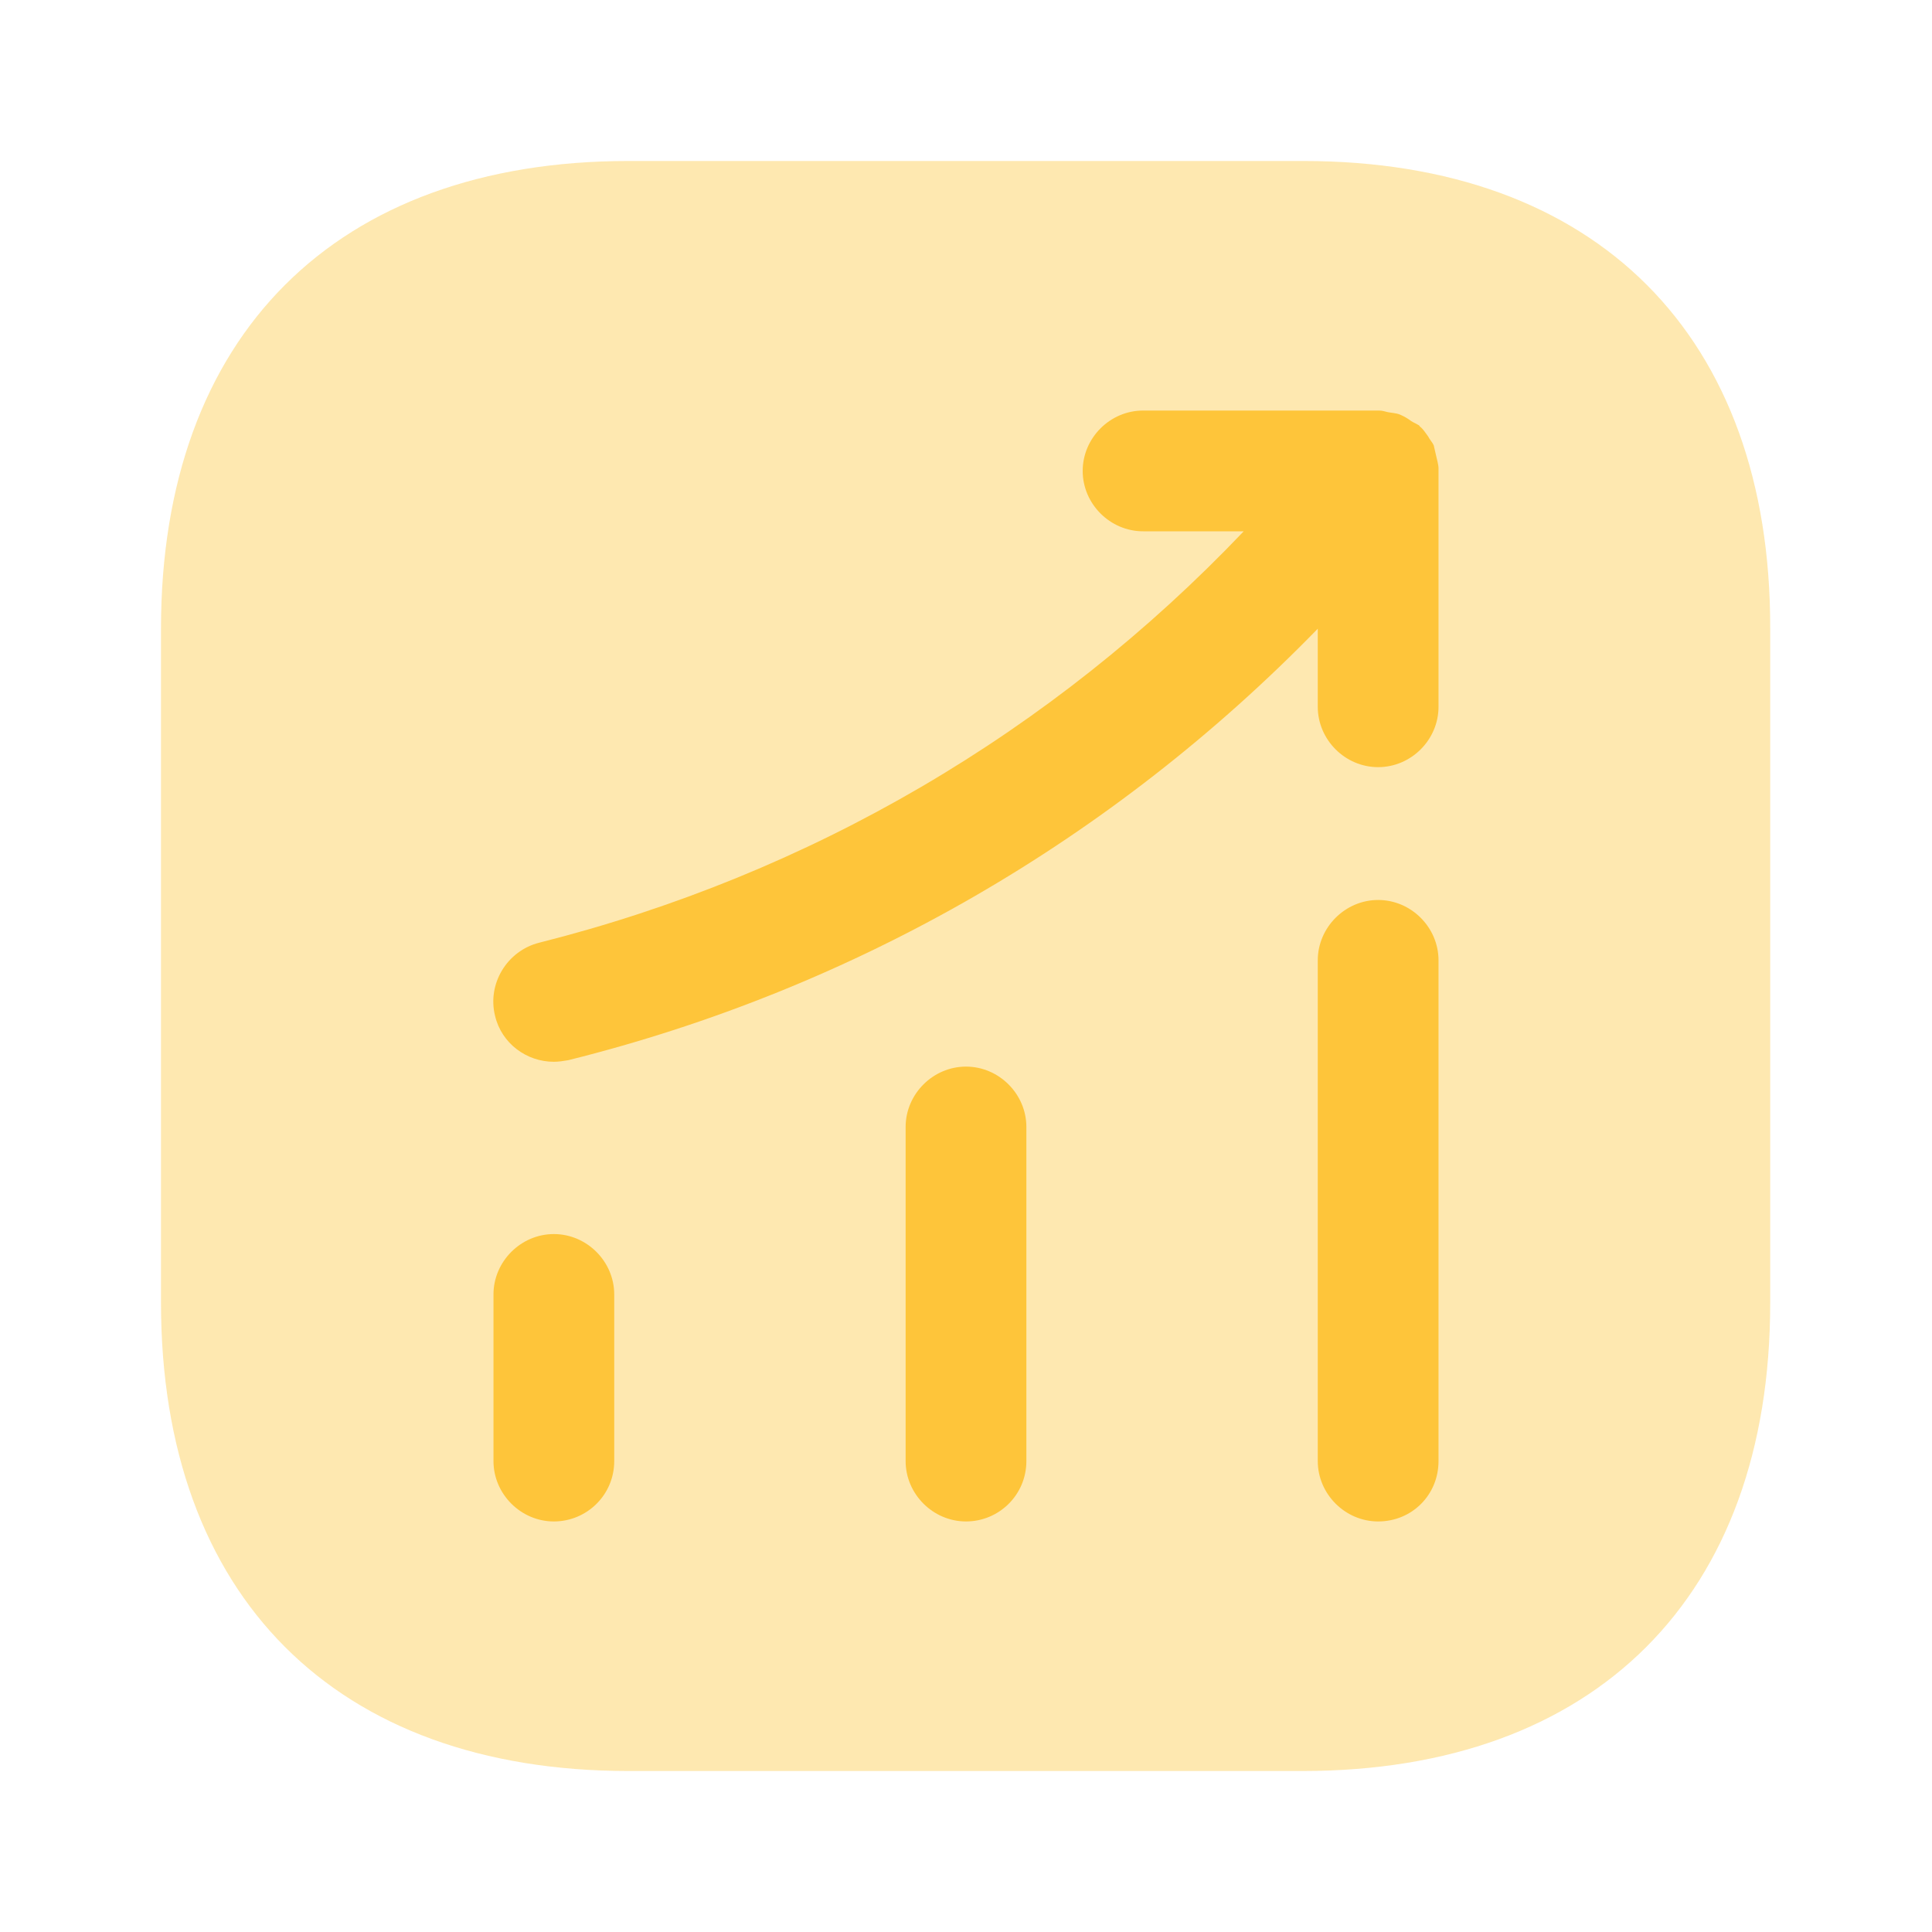 <svg width="40" height="40" viewBox="0 0 40 40" fill="none" xmlns="http://www.w3.org/2000/svg">
<path opacity="0.4" d="M26.983 3.333H13.016C6.95 3.333 3.333 6.95 3.333 13.017V26.967C3.333 33.05 6.95 36.667 13.016 36.667H26.966C33.033 36.667 36.65 33.05 36.65 26.983V13.017C36.666 6.95 33.05 3.333 26.983 3.333Z" fill="#FEC53A"/>
<path d="M11.467 31.5C10.784 31.5 10.217 30.933 10.217 30.25V26.8C10.217 26.117 10.784 25.55 11.467 25.55C12.15 25.55 12.717 26.117 12.717 26.8V30.25C12.717 30.95 12.15 31.5 11.467 31.5Z" fill="#FEC53A"/>
<path d="M20 31.5C19.317 31.5 18.75 30.933 18.75 30.25V23.333C18.75 22.65 19.317 22.083 20 22.083C20.683 22.083 21.25 22.65 21.25 23.333V30.25C21.25 30.95 20.683 31.5 20 31.5Z" fill="#FEC53A"/>
<path d="M28.533 31.5C27.85 31.5 27.283 30.933 27.283 30.25V19.883C27.283 19.2 27.85 18.633 28.533 18.633C29.216 18.633 29.783 19.2 29.783 19.883V30.25C29.783 30.95 29.233 31.5 28.533 31.5Z" fill="#FEC53A"/>
<path d="M29.783 9.7C29.783 9.617 29.75 9.517 29.733 9.433C29.716 9.367 29.7 9.283 29.683 9.217C29.65 9.15 29.6 9.1 29.566 9.033C29.516 8.967 29.466 8.883 29.4 8.833C29.383 8.817 29.383 8.8 29.366 8.8C29.316 8.767 29.266 8.75 29.216 8.717C29.15 8.667 29.066 8.617 28.983 8.583C28.9 8.55 28.816 8.55 28.733 8.533C28.666 8.517 28.616 8.5 28.55 8.5H23.666C22.983 8.5 22.416 9.067 22.416 9.75C22.416 10.433 22.983 11 23.666 11H25.75C21.783 15.167 16.783 18.1 11.166 19.517C10.5 19.683 10.083 20.367 10.25 21.033C10.383 21.6 10.9 21.983 11.466 21.983C11.566 21.983 11.666 21.967 11.766 21.95C17.716 20.467 23.033 17.383 27.283 13.017V14.633C27.283 15.317 27.85 15.883 28.533 15.883C29.216 15.883 29.783 15.317 29.783 14.633V9.75C29.783 9.733 29.783 9.717 29.783 9.7Z" fill="#FEC53A"/>
</svg>
